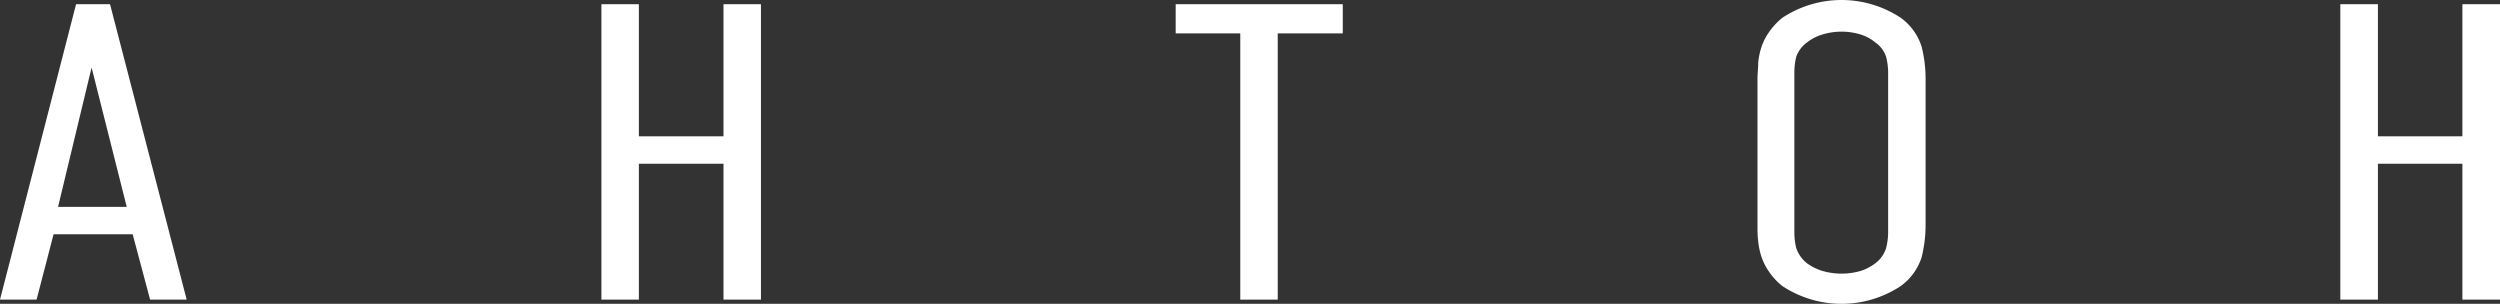 <?xml version="1.0" encoding="UTF-8"?> <svg xmlns="http://www.w3.org/2000/svg" viewBox="0 0 172.22 20.93"><rect x="0" y="0" width="172.22" height="20.93" fill="#333333" stroke="none"/> <defs> <style>.cls-1{fill:#fff;}</style> </defs> <g id="Слой_2" data-name="Слой 2"> <g id="Слой_1-2" data-name="Слой 1"> <path class="cls-1" d="M5.24.29,0,20.64H2.52l1.17-4.5H9.14l1.2,4.5h2.52L7.58.29ZM4,14.25l2.31-9.6,2.42,9.6Z"></path> <polygon class="cls-1" points="49.84 9.39 44.01 9.39 44.01 0.29 41.43 0.29 41.43 20.64 44.01 20.64 44.01 11.28 49.84 11.28 49.84 20.64 52.42 20.64 52.42 0.29 49.84 0.29 49.84 9.39"></polygon> <polygon class="cls-1" points="80.99 2.3 85.44 2.3 85.44 20.64 88.02 20.64 88.02 2.3 92.5 2.3 92.5 0.29 80.99 0.29 80.99 2.3"></polygon> <path class="cls-1" d="M130.93,1.22a7.4,7.4,0,0,0-8.14,0,4.67,4.67,0,0,0-.93,1,4,4,0,0,0-.51,1,4.91,4.91,0,0,0-.23,1.09c0,.38-.05.75-.05,1.12V15.5c0,.38,0,.76.05,1.13a5,5,0,0,0,.23,1.08,4.11,4.11,0,0,0,.51,1,4.43,4.43,0,0,0,.93,1,7.4,7.4,0,0,0,8.14,0,3.91,3.91,0,0,0,1.45-2,9.1,9.1,0,0,0,.27-2.21V5.44a9,9,0,0,0-.27-2.21A3.89,3.89,0,0,0,130.93,1.22ZM130.07,16a4.46,4.46,0,0,1-.14,1.09,2.1,2.1,0,0,1-.76,1.06,3.39,3.39,0,0,1-.95.5,4.72,4.72,0,0,1-2.72,0,3.53,3.53,0,0,1-1-.5,2.23,2.23,0,0,1-.76-1.06,4.45,4.45,0,0,1-.13-1.09V5a4.45,4.45,0,0,1,.13-1.09,2.08,2.08,0,0,1,.76-1,3.08,3.08,0,0,1,1-.52,4.51,4.51,0,0,1,2.72,0,3,3,0,0,1,.95.52,2,2,0,0,1,.76,1A4.46,4.46,0,0,1,130.07,5Z"></path> <polygon class="cls-1" points="169.63 0.29 169.63 9.39 163.81 9.39 163.81 0.29 161.22 0.29 161.22 20.64 163.81 20.64 163.81 11.28 169.63 11.28 169.63 20.64 172.22 20.64 172.22 0.29 169.63 0.29"></polygon> </g> </g> </svg> 
